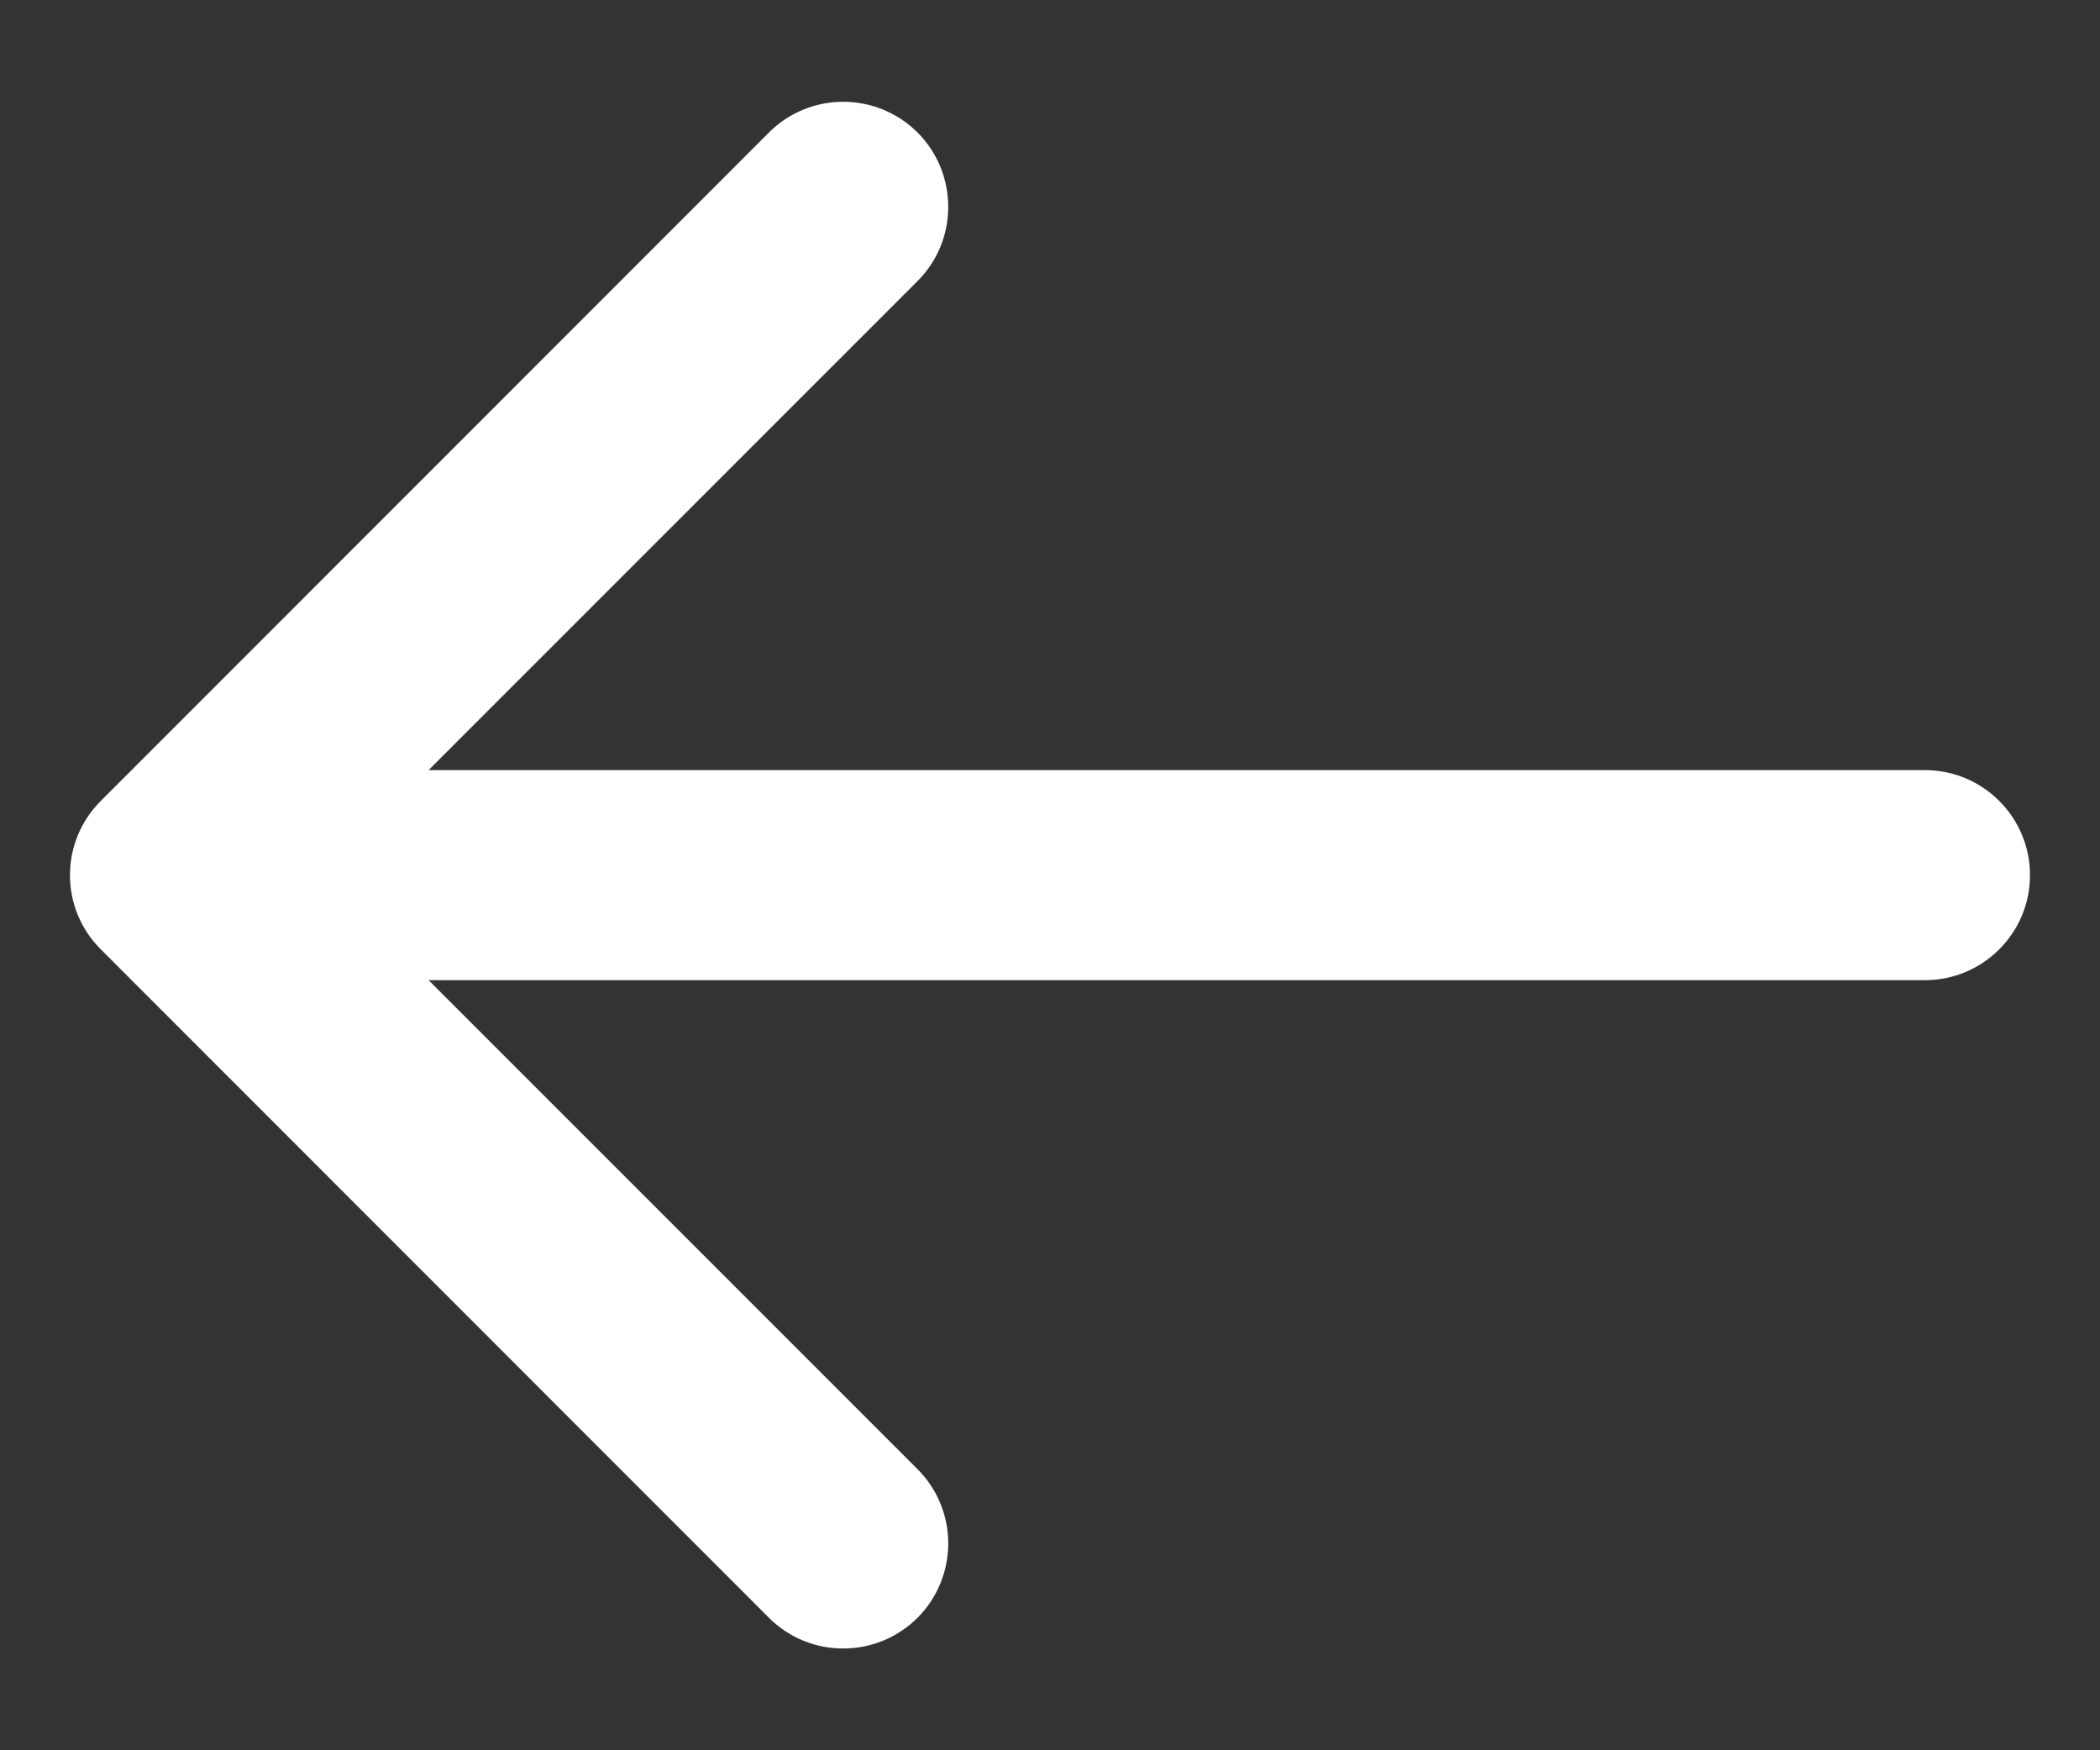 <svg width="12" height="10" viewBox="0 0 12 10" fill="none" xmlns="http://www.w3.org/2000/svg">
<rect x="0" y="0" width="12" height="10" fill="#333333" stroke="none"/>
<path d="M11 4.4C11.331 4.4 11.6 4.669 11.6 5C11.6 5.331 11.331 5.6 11 5.6V4.4ZM0.576 5.424C0.341 5.19 0.341 4.81 0.576 4.576L4.394 0.757C4.628 0.523 5.008 0.523 5.243 0.757C5.477 0.992 5.477 1.372 5.243 1.606L1.849 5L5.243 8.394C5.477 8.628 5.477 9.008 5.243 9.243C5.008 9.477 4.628 9.477 4.394 9.243L0.576 5.424ZM11 5.6H1V4.4H11V5.6Z" fill="white"/>
</svg>
